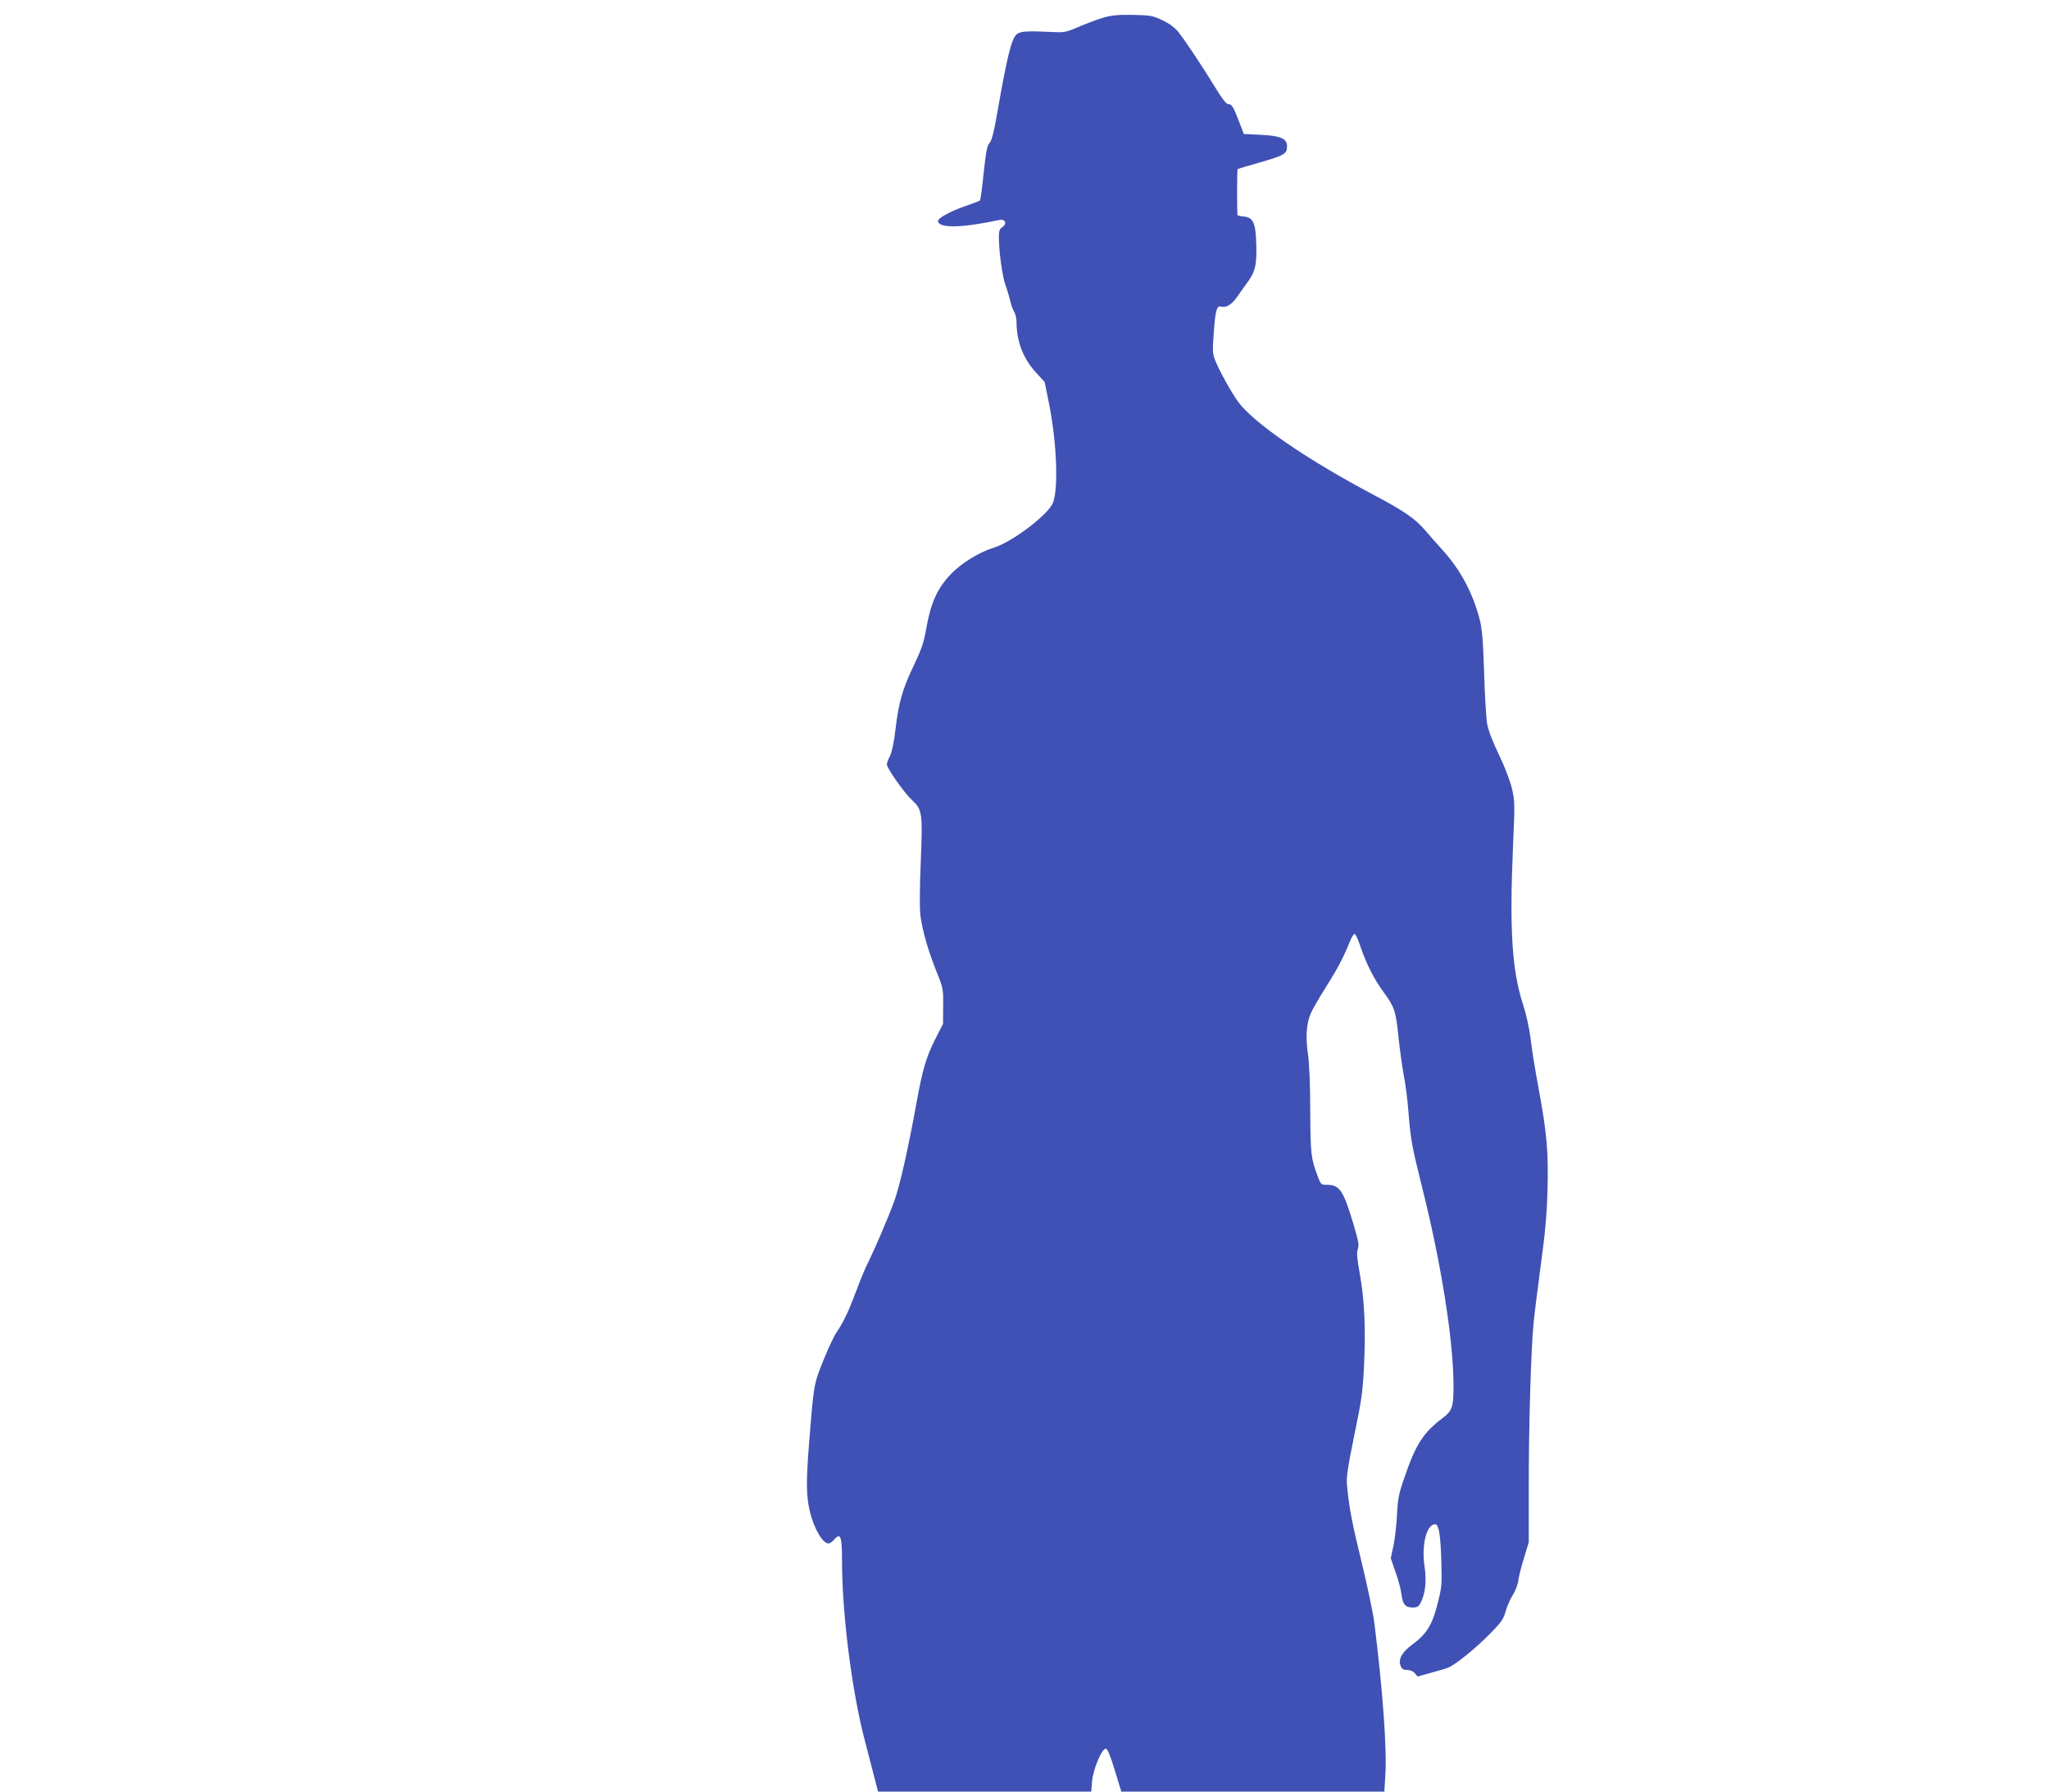 <?xml version="1.0" standalone="no"?>
<!DOCTYPE svg PUBLIC "-//W3C//DTD SVG 20010904//EN"
 "http://www.w3.org/TR/2001/REC-SVG-20010904/DTD/svg10.dtd">
<svg version="1.0" xmlns="http://www.w3.org/2000/svg"
 width="1280pt" height="1119pt" viewBox="0 0 1280 1119"
 preserveAspectRatio="xMidYMid meet">
<g transform="translate(0,1119) scale(0.1,-0.1)"
fill="#3f51b5" stroke="none">
<path d="M6900 11082 c-36 -10 -105 -36 -155 -57 -83 -36 -96 -39 -165 -35
-167 8 -207 5 -230 -15 -32 -29 -60 -145 -120 -489 -21 -122 -35 -175 -49
-190 -15 -17 -22 -54 -36 -186 -9 -91 -20 -168 -23 -172 -4 -3 -47 -20 -96
-37 -88 -30 -166 -73 -166 -90 0 -48 143 -46 382 5 38 8 51 -23 20 -44 -18
-12 -22 -24 -22 -64 0 -89 21 -242 41 -298 11 -30 24 -75 30 -99 5 -25 16 -55
24 -67 8 -13 15 -40 15 -61 0 -125 41 -232 122 -320 l54 -59 27 -134 c49 -244
60 -536 24 -622 -31 -74 -254 -243 -367 -278 -92 -28 -206 -98 -271 -167 -86
-90 -126 -182 -155 -351 -13 -74 -29 -120 -74 -215 -72 -149 -96 -234 -116
-401 -9 -82 -22 -142 -34 -167 -11 -21 -20 -45 -20 -53 0 -23 107 -176 155
-221 67 -62 69 -80 57 -386 -7 -173 -8 -290 -2 -339 12 -93 50 -224 103 -355
39 -97 40 -104 39 -210 l-1 -110 -49 -96 c-56 -110 -80 -193 -117 -399 -51
-282 -104 -516 -138 -610 -40 -110 -121 -298 -164 -385 -17 -33 -50 -112 -73
-175 -49 -131 -80 -196 -122 -258 -17 -24 -55 -105 -85 -180 -60 -150 -59
-144 -88 -507 -20 -250 -19 -336 4 -435 26 -108 80 -200 117 -200 8 0 24 11
36 25 39 45 48 19 48 -131 0 -330 61 -815 142 -1123 22 -86 50 -193 62 -239
l21 -82 666 0 666 0 5 64 c7 77 62 209 87 204 10 -2 29 -47 55 -135 l41 -133
821 0 822 0 6 103 c11 157 -16 531 -68 947 -8 63 -44 235 -80 383 -61 248 -79
345 -92 487 -4 42 7 114 46 305 46 220 53 272 61 435 11 233 3 409 -26 572
-18 100 -21 134 -13 156 9 24 5 49 -26 153 -66 219 -86 249 -171 249 -31 0
-35 3 -53 53 -43 113 -45 136 -47 407 0 161 -6 300 -14 355 -16 105 -10 193
17 255 11 25 51 95 89 155 74 117 115 193 153 288 12 32 27 56 33 54 6 -2 23
-39 37 -83 35 -103 86 -204 145 -283 66 -90 75 -117 91 -276 8 -77 23 -185 33
-240 11 -55 25 -161 30 -236 14 -170 20 -204 86 -469 120 -479 195 -957 195
-1236 0 -131 -8 -155 -67 -200 -123 -93 -169 -165 -241 -376 -34 -97 -40 -130
-45 -228 -3 -63 -13 -150 -22 -194 l-17 -78 30 -87 c17 -47 34 -110 37 -139 8
-63 25 -82 70 -82 28 0 37 6 50 30 29 57 38 136 24 227 -20 133 13 263 66 263
23 0 34 -65 39 -231 4 -146 3 -163 -24 -267 -32 -129 -69 -189 -157 -253 -65
-48 -89 -91 -74 -132 8 -21 17 -27 42 -27 19 0 37 -8 48 -21 l16 -20 80 22
c44 12 93 26 108 32 44 15 172 119 264 212 71 72 85 92 99 142 9 32 29 78 45
102 15 24 31 64 34 90 3 25 19 89 36 142 l29 97 0 348 c0 388 14 851 30 1019
6 61 27 227 46 370 27 194 37 311 41 460 7 239 -4 362 -57 645 -21 113 -43
251 -49 308 -8 61 -26 145 -47 210 -69 211 -85 468 -62 993 12 269 11 279 -9
362 -13 50 -47 138 -82 209 -39 81 -63 145 -71 188 -6 36 -15 182 -19 325 -7
212 -13 274 -30 336 -44 163 -121 304 -228 422 -32 35 -82 92 -112 127 -62 72
-135 122 -329 224 -413 219 -741 445 -837 576 -43 59 -118 194 -144 260 -16
40 -17 60 -9 168 10 143 19 176 47 167 29 -9 68 14 98 59 15 22 42 60 59 83
55 73 66 116 62 246 -4 137 -19 170 -81 175 -21 2 -37 6 -37 10 -3 51 -2 283
1 286 2 1 62 20 134 40 158 45 175 55 175 101 0 50 -38 67 -167 73 l-103 5
-31 81 c-35 91 -44 106 -68 106 -10 0 -39 37 -76 98 -79 130 -190 297 -233
351 -24 30 -57 54 -101 75 -60 28 -76 31 -181 33 -87 2 -131 -2 -180 -15z"/>
</g>
</svg>
